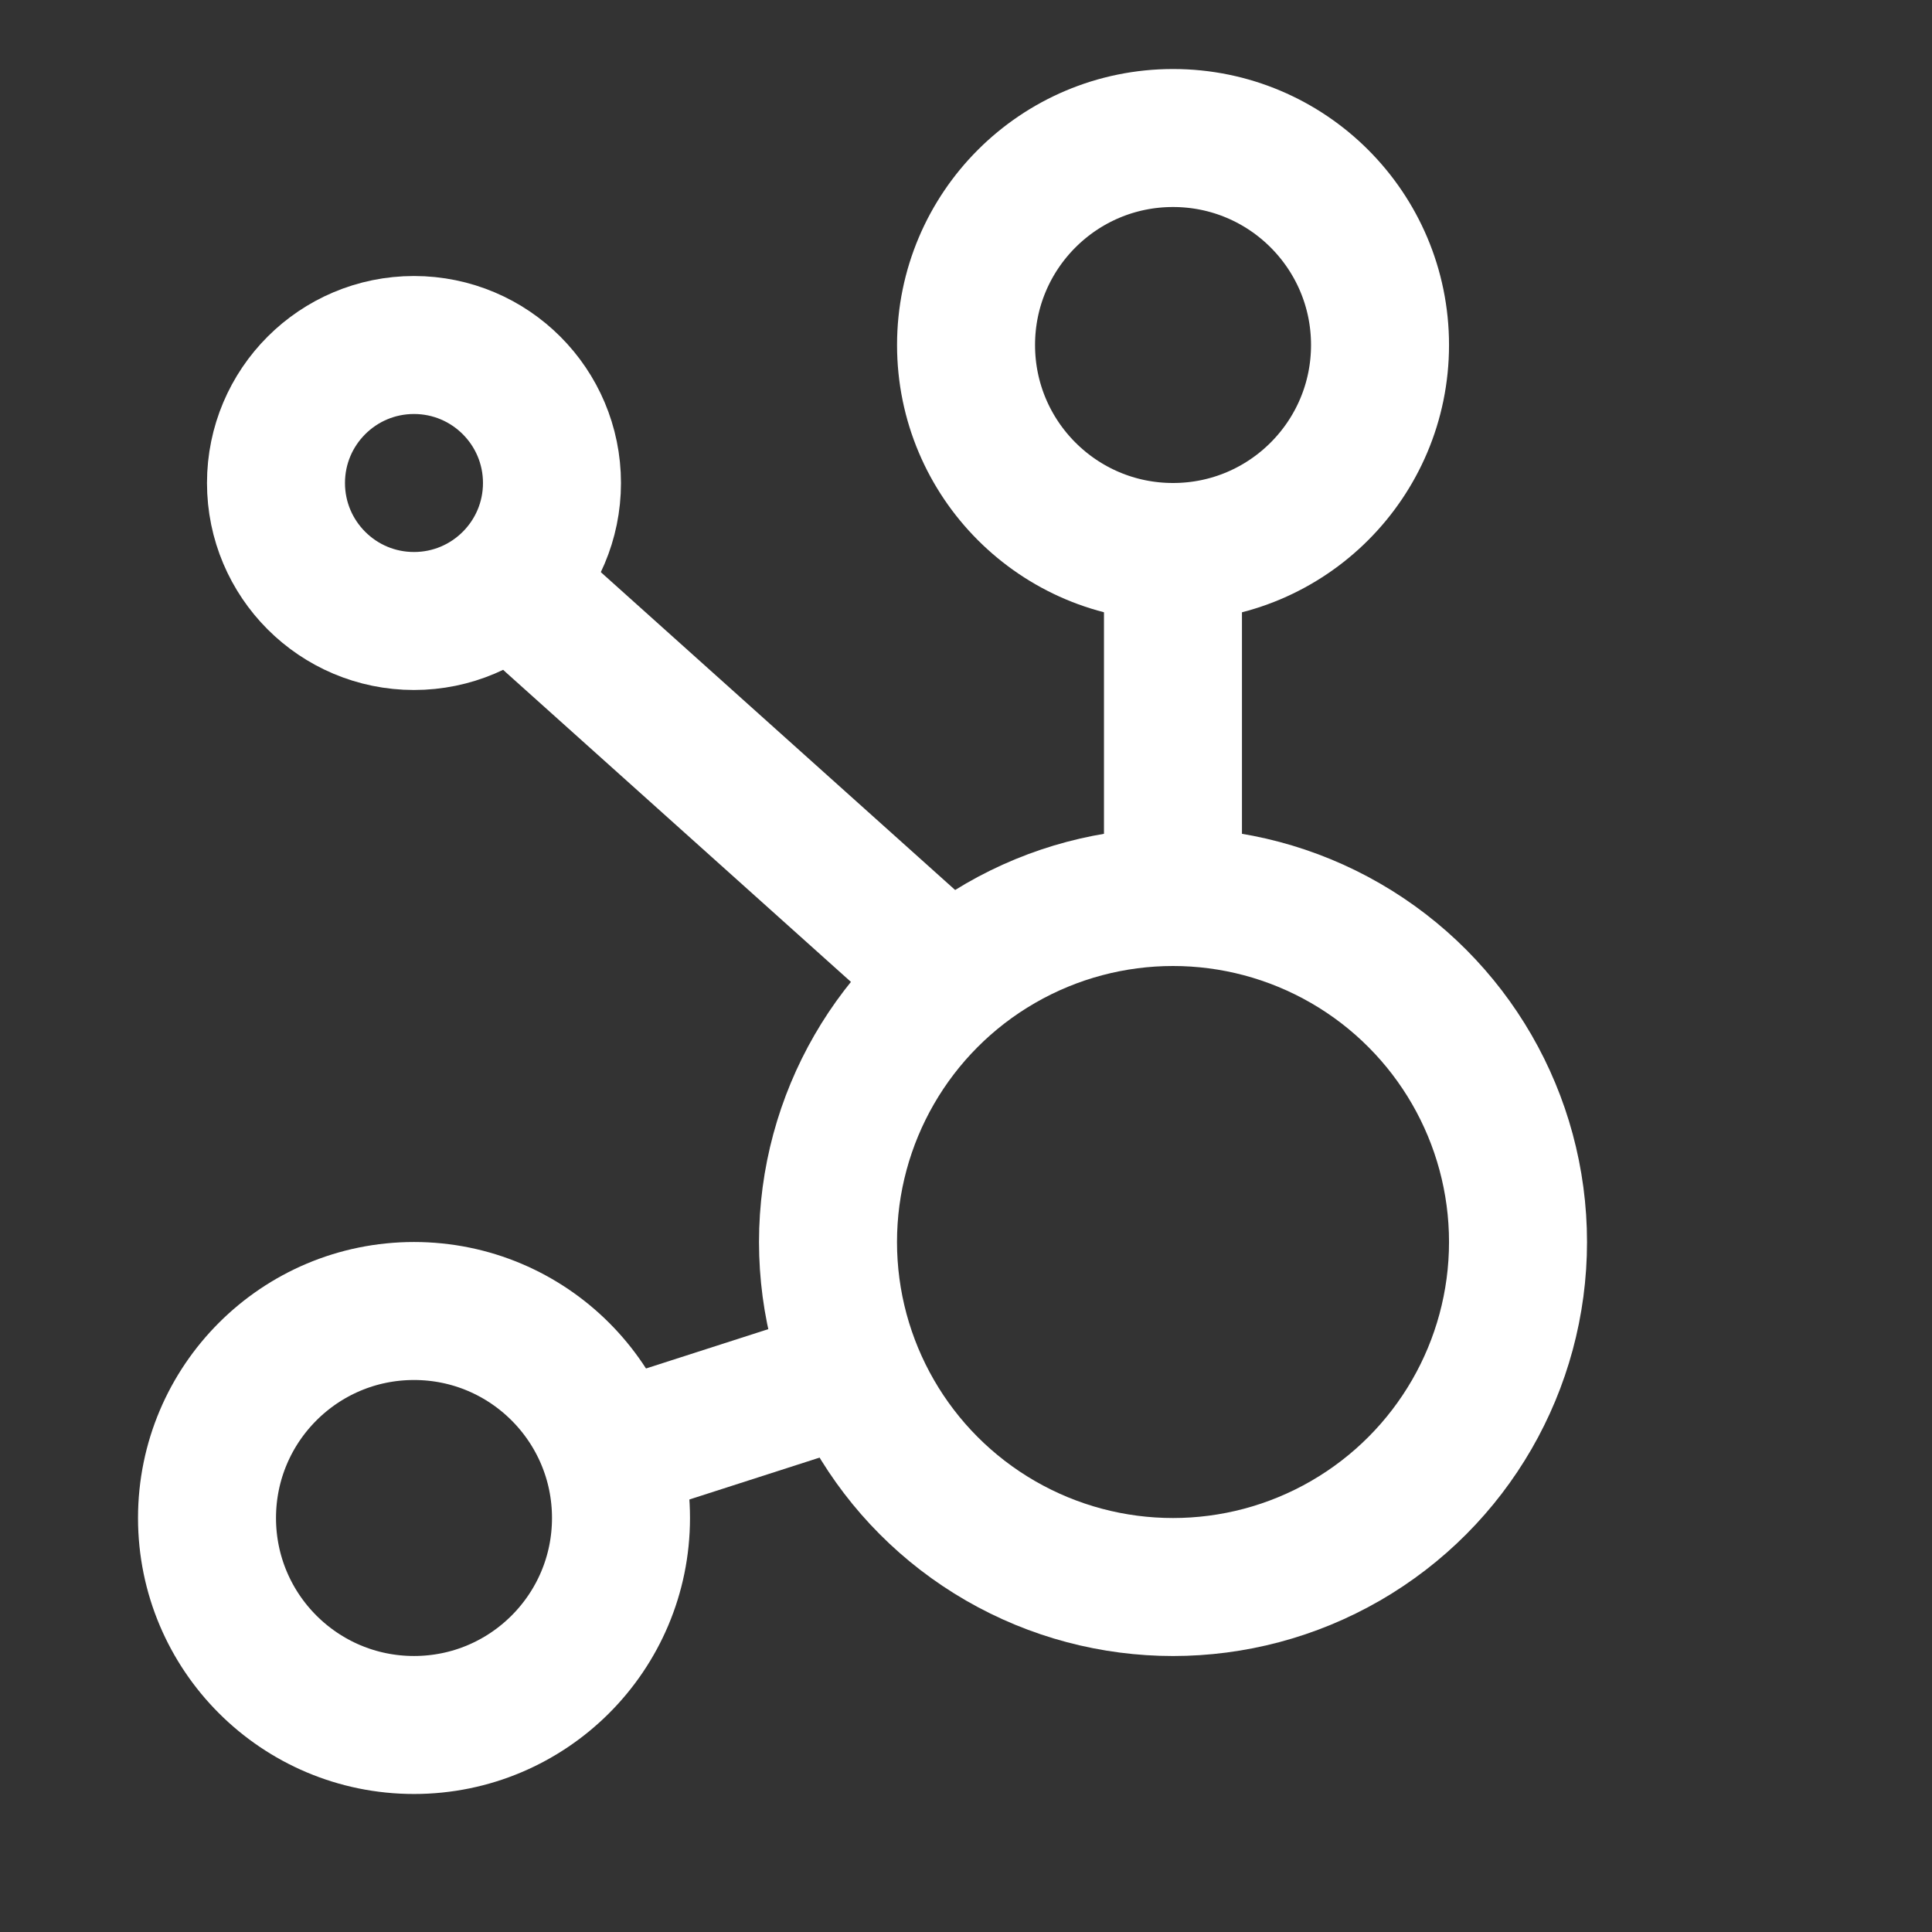 <svg width="80" height="80" viewBox="0 0 80 80" fill="none" xmlns="http://www.w3.org/2000/svg">
<rect x="0" y="0" width="80" height="80" fill="#333333" stroke="none"/>
<circle cx="48.572" cy="51.429" r="14.286" stroke="white" stroke-width="5.714"/>
<circle cx="48.573" cy="14.286" r="8.571" stroke="white" stroke-width="5.714"/>
<circle cx="17.142" cy="20" r="5.714" stroke="white" stroke-width="5.714"/>
<circle cx="17.143" cy="62.857" r="8.571" stroke="white" stroke-width="5.714"/>
<path d="M48.57 35.715V22.857" stroke="white" stroke-width="5.714" stroke-linecap="round"/>
<path d="M38.558 39.801L22.855 25.714" stroke="white" stroke-width="5.714" stroke-linecap="round"/>
<path d="M34.596 57.143L25.715 60" stroke="white" stroke-width="5.714" stroke-linecap="round"/>
</svg>
